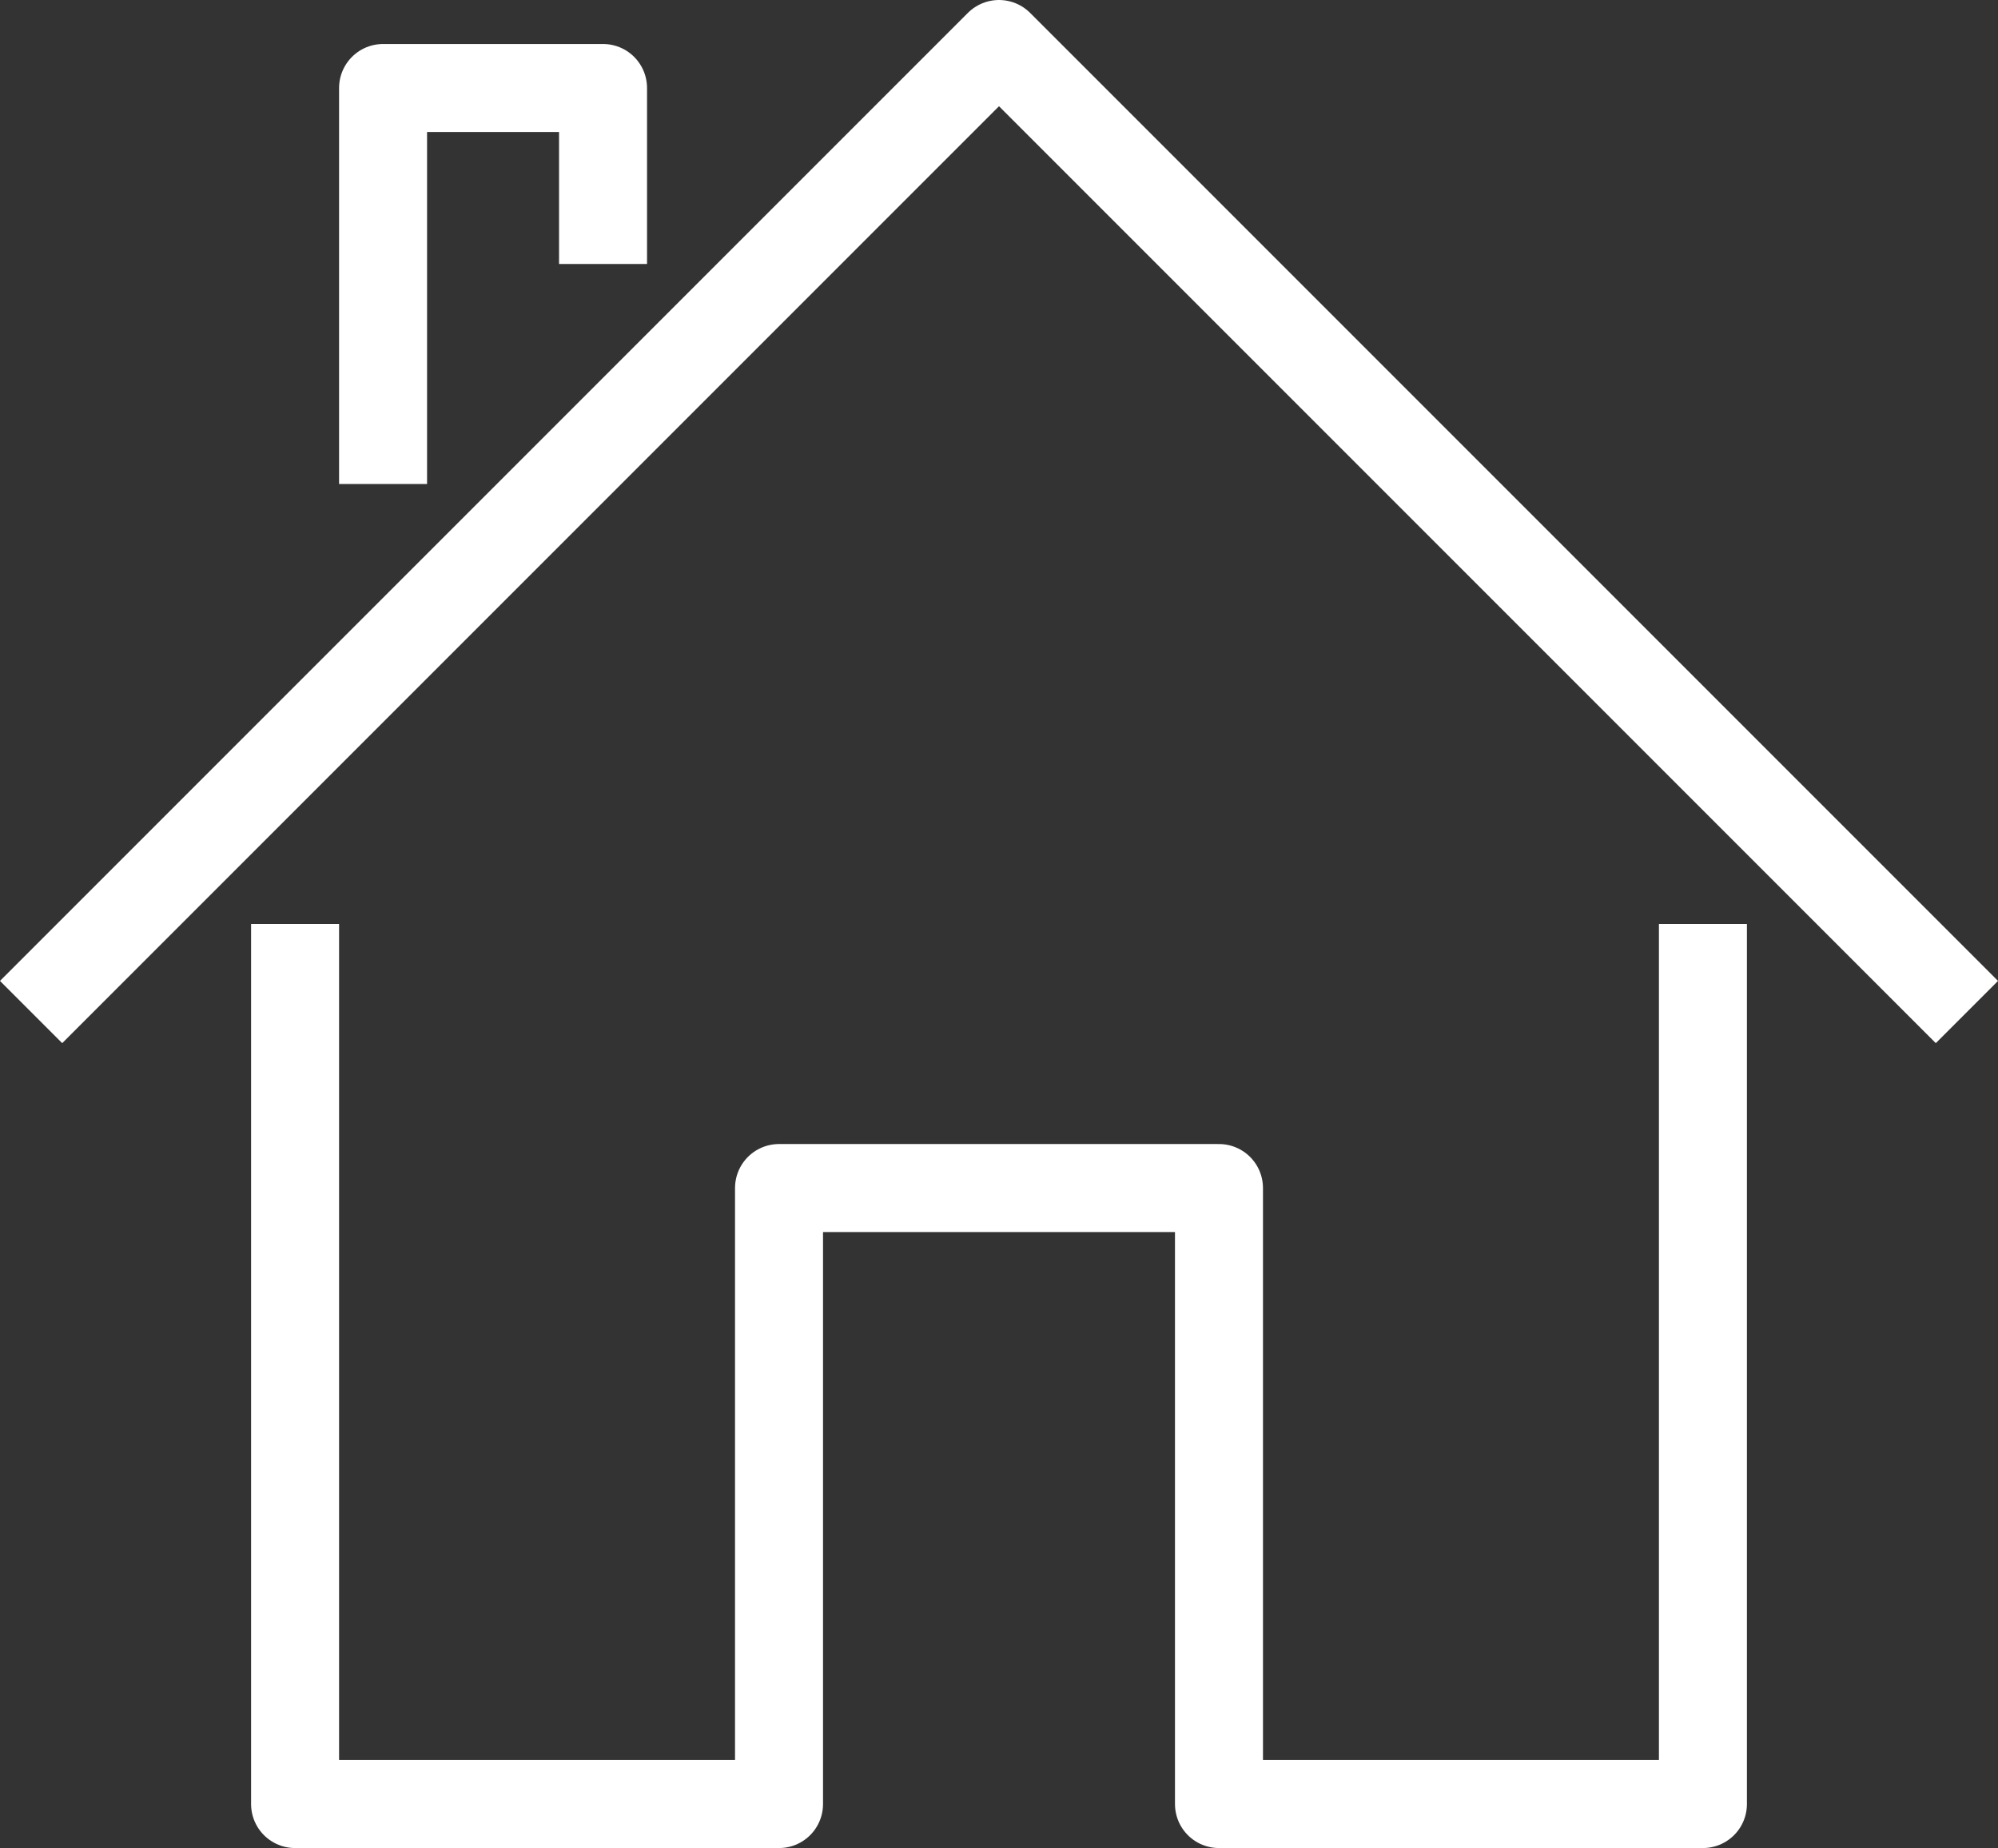 <?xml version="1.0" encoding="UTF-8"?><svg id="a" xmlns="http://www.w3.org/2000/svg" viewBox="0 0 45.414 42"><rect x="0" y="0" width="45.414" height="42" fill="#333333" stroke="none"/><defs><style>.b{fill:none;stroke:#fff;stroke-linejoin:round;stroke-width:2px;}</style></defs><polyline class="b" points="38.707 21 38.707 41 27.707 41 27.707 27 17.707 27 17.707 41 6.707 41 6.707 21"/><polyline class="b" points=".707 23 22.707 1 44.707 23"/><polyline class="b" points="13.707 6 13.707 2 8.707 2 8.707 11"/></svg>